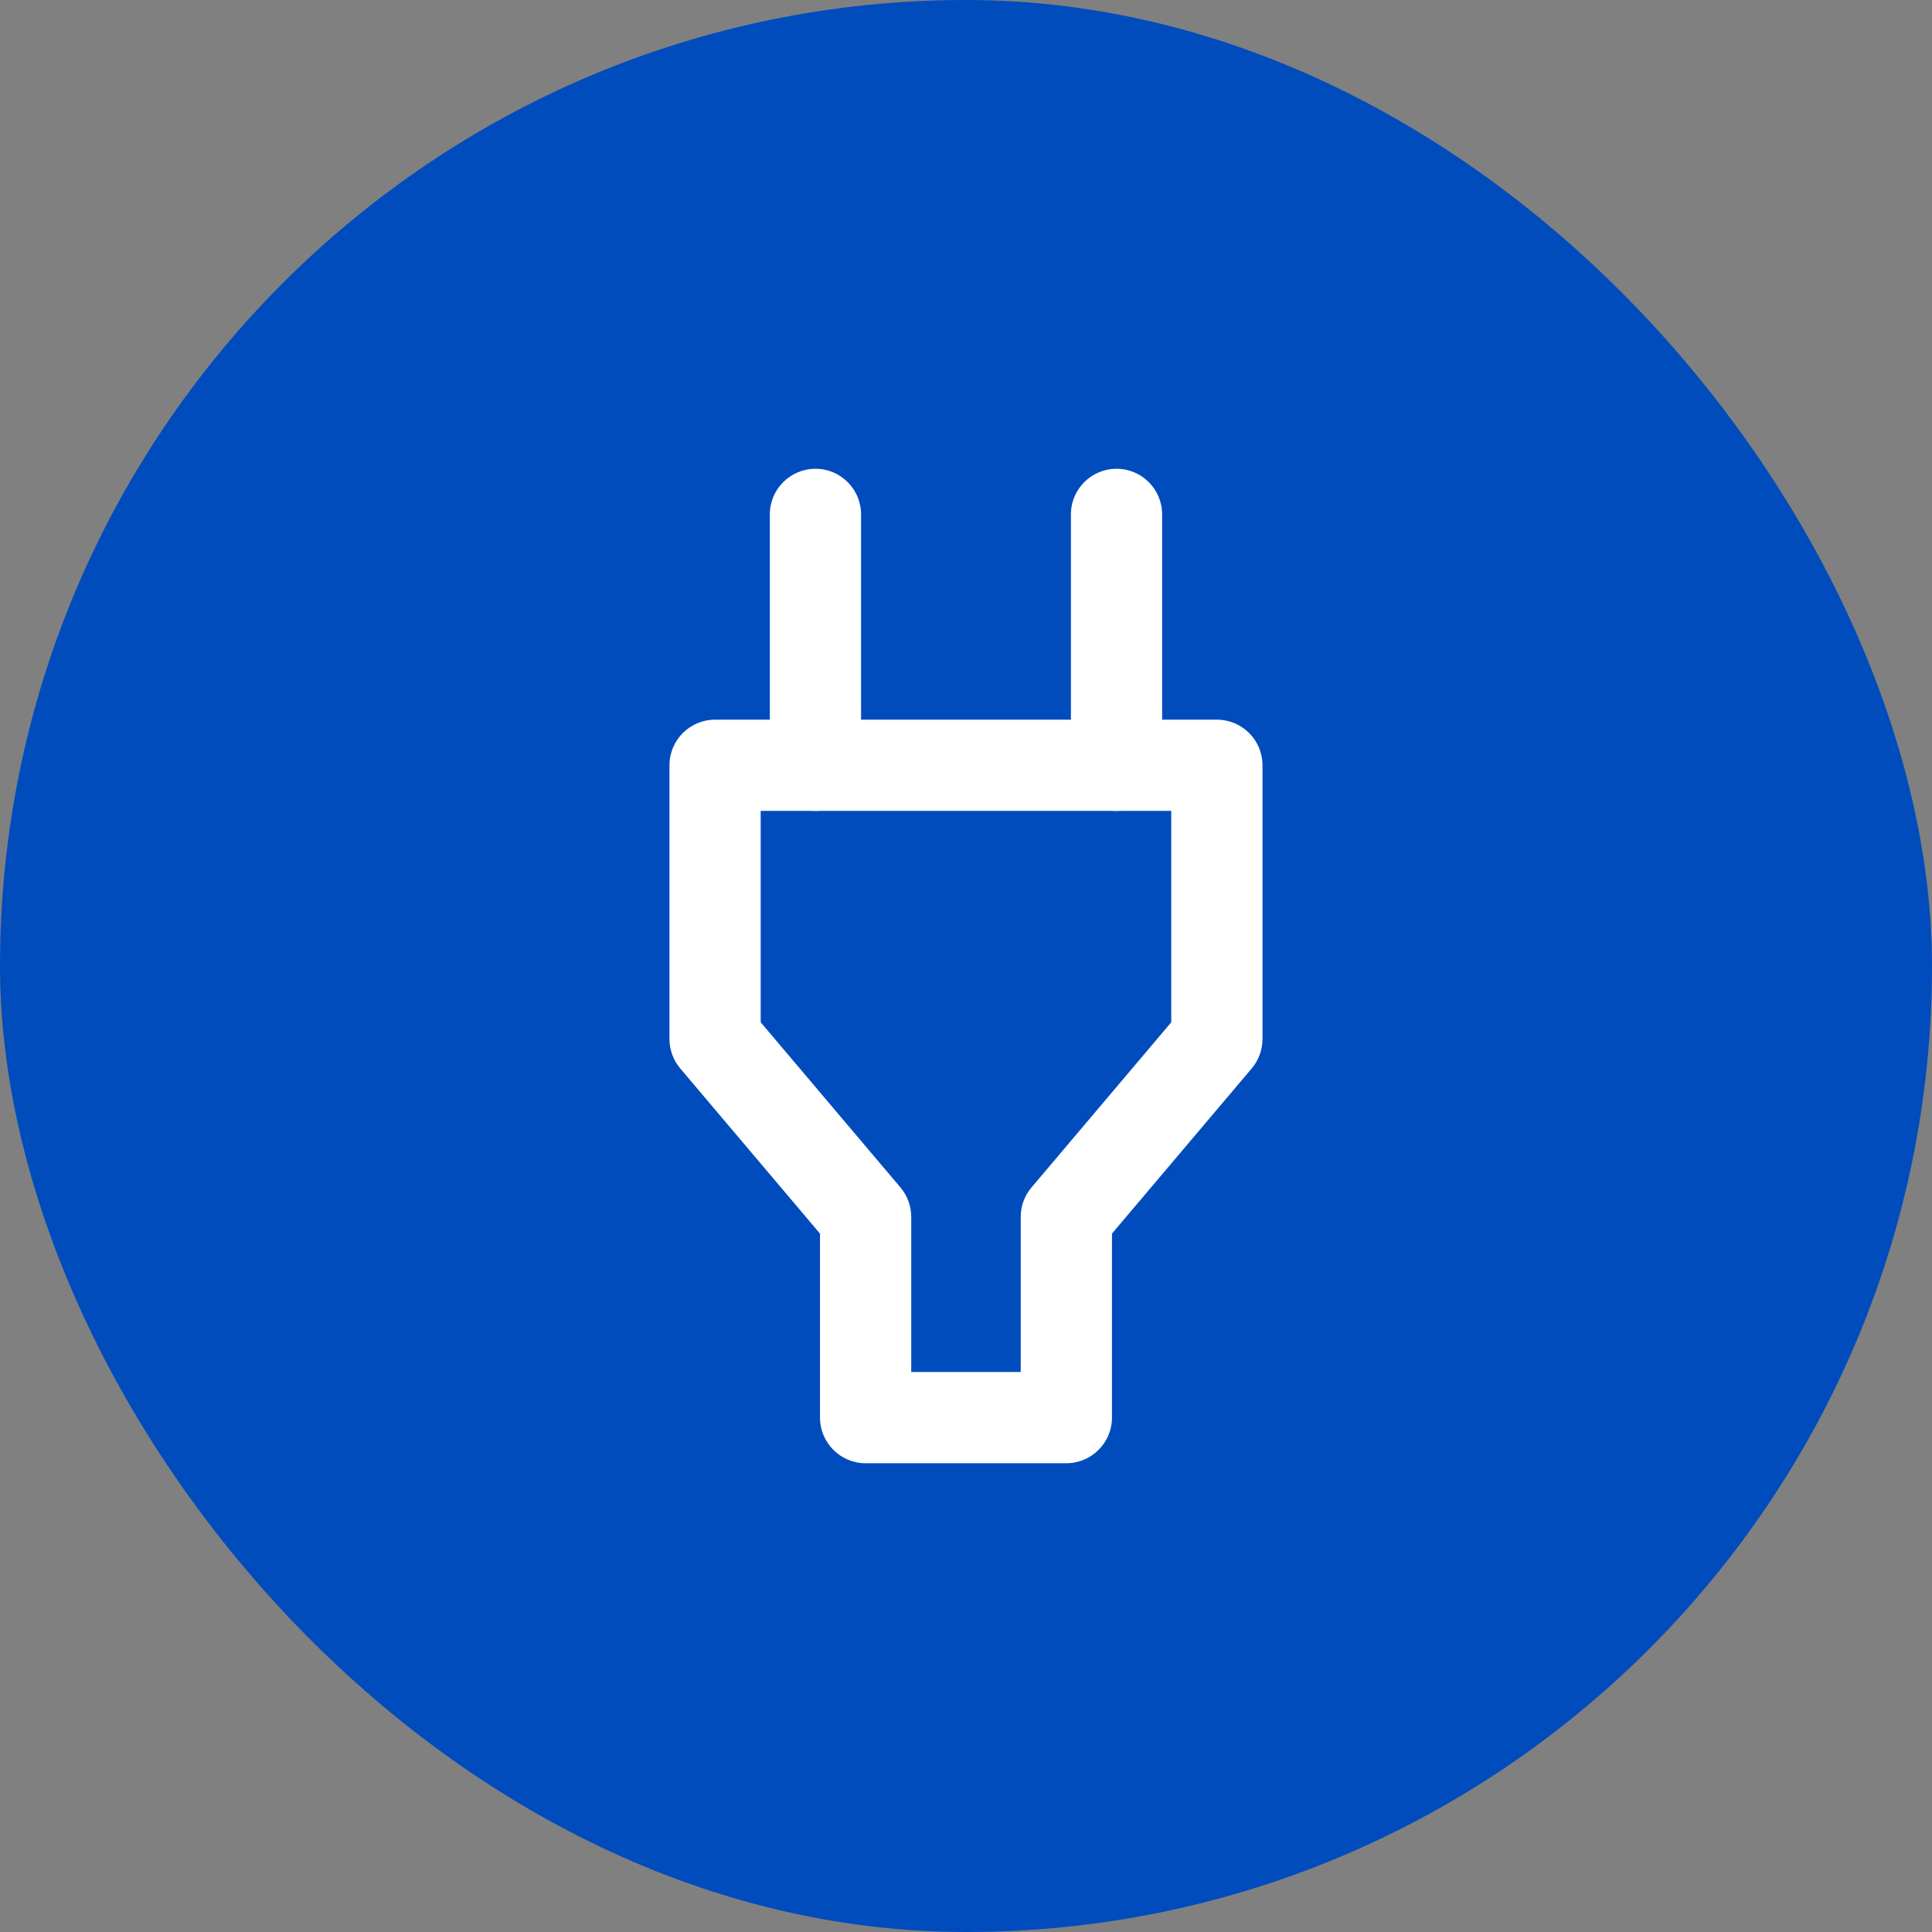 <svg width="60" height="60" viewBox="0 0 60 60" fill="none" xmlns="http://www.w3.org/2000/svg">
<rect x="0" y="0" width="60" height="60" fill="#808080" stroke="none"/>
<rect width="60" height="60" rx="30" fill="#004CBD"/>
<path fill-rule="evenodd" clip-rule="evenodd" d="M20.791 23.767C20.791 22.984 21.425 22.35 22.208 22.35H37.791C38.573 22.35 39.208 22.984 39.208 23.767V32.267C39.208 32.602 39.089 32.926 38.873 33.182L34.533 38.311V44.025C34.533 44.807 33.898 45.442 33.116 45.442H26.883C26.1 45.442 25.466 44.807 25.466 44.025V38.311L21.126 33.182C20.91 32.926 20.791 32.602 20.791 32.267V23.767ZM23.624 25.183V31.748L27.964 36.877C28.181 37.132 28.299 37.457 28.299 37.792V42.608H31.699V37.792C31.699 37.457 31.818 37.132 32.035 36.877L36.374 31.748V25.183H23.624Z" fill="white"/>
<path fill-rule="evenodd" clip-rule="evenodd" d="M25.325 14.558C26.107 14.558 26.741 15.193 26.741 15.975V23.767C26.741 24.549 26.107 25.183 25.325 25.183C24.543 25.183 23.908 24.549 23.908 23.767V15.975C23.908 15.193 24.543 14.558 25.325 14.558Z" fill="white"/>
<path fill-rule="evenodd" clip-rule="evenodd" d="M34.675 14.558C35.457 14.558 36.091 15.193 36.091 15.975V23.767C36.091 24.549 35.457 25.183 34.675 25.183C33.892 25.183 33.258 24.549 33.258 23.767V15.975C33.258 15.193 33.892 14.558 34.675 14.558Z" fill="white"/>
</svg>
